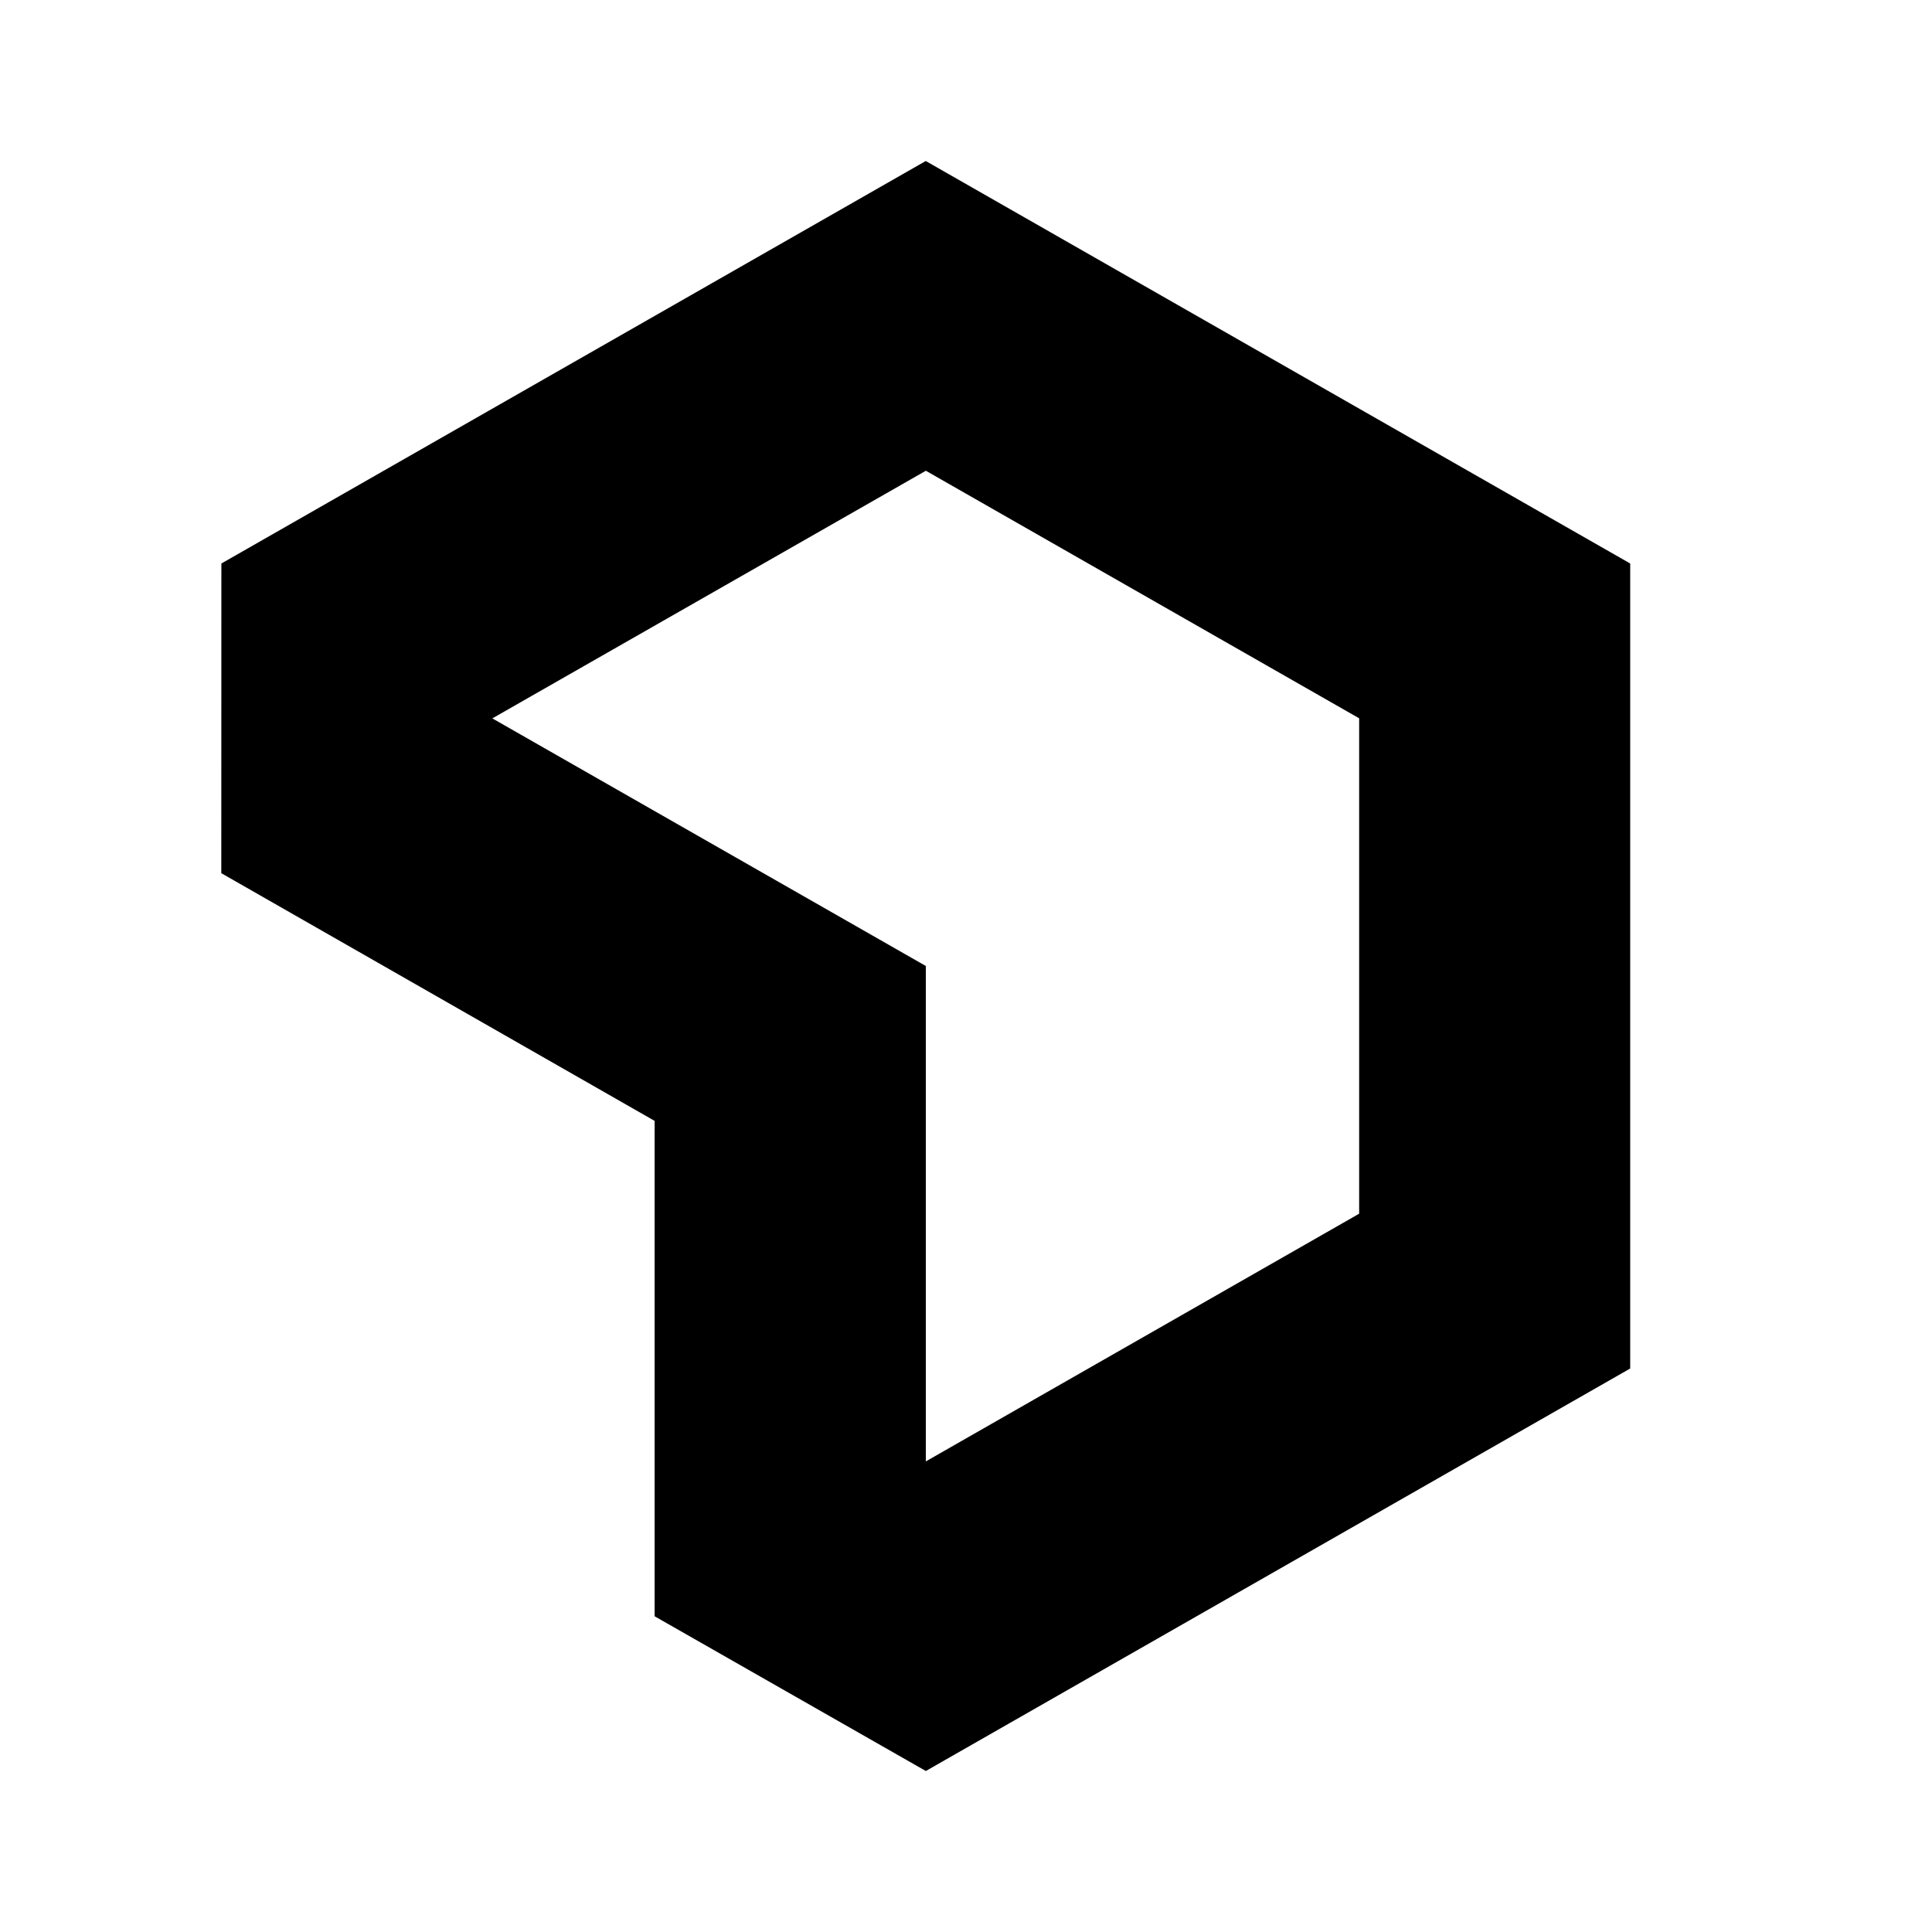 <svg xmlns="http://www.w3.org/2000/svg" width="24" height="24" fill="none" viewBox="0 0 24 24"><path fill="currentColor" fill-rule="evenodd" d="M11.5 5.847l5.384 3.076v6.154l-5.383 3.077V22l8.75-5V7L11.5 2 2.75 7l-.001 3.847 5.383 3.077v6.154L11.501 22V12L6.116 8.924l5.385-3.076z" clip-rule="evenodd"/></svg>